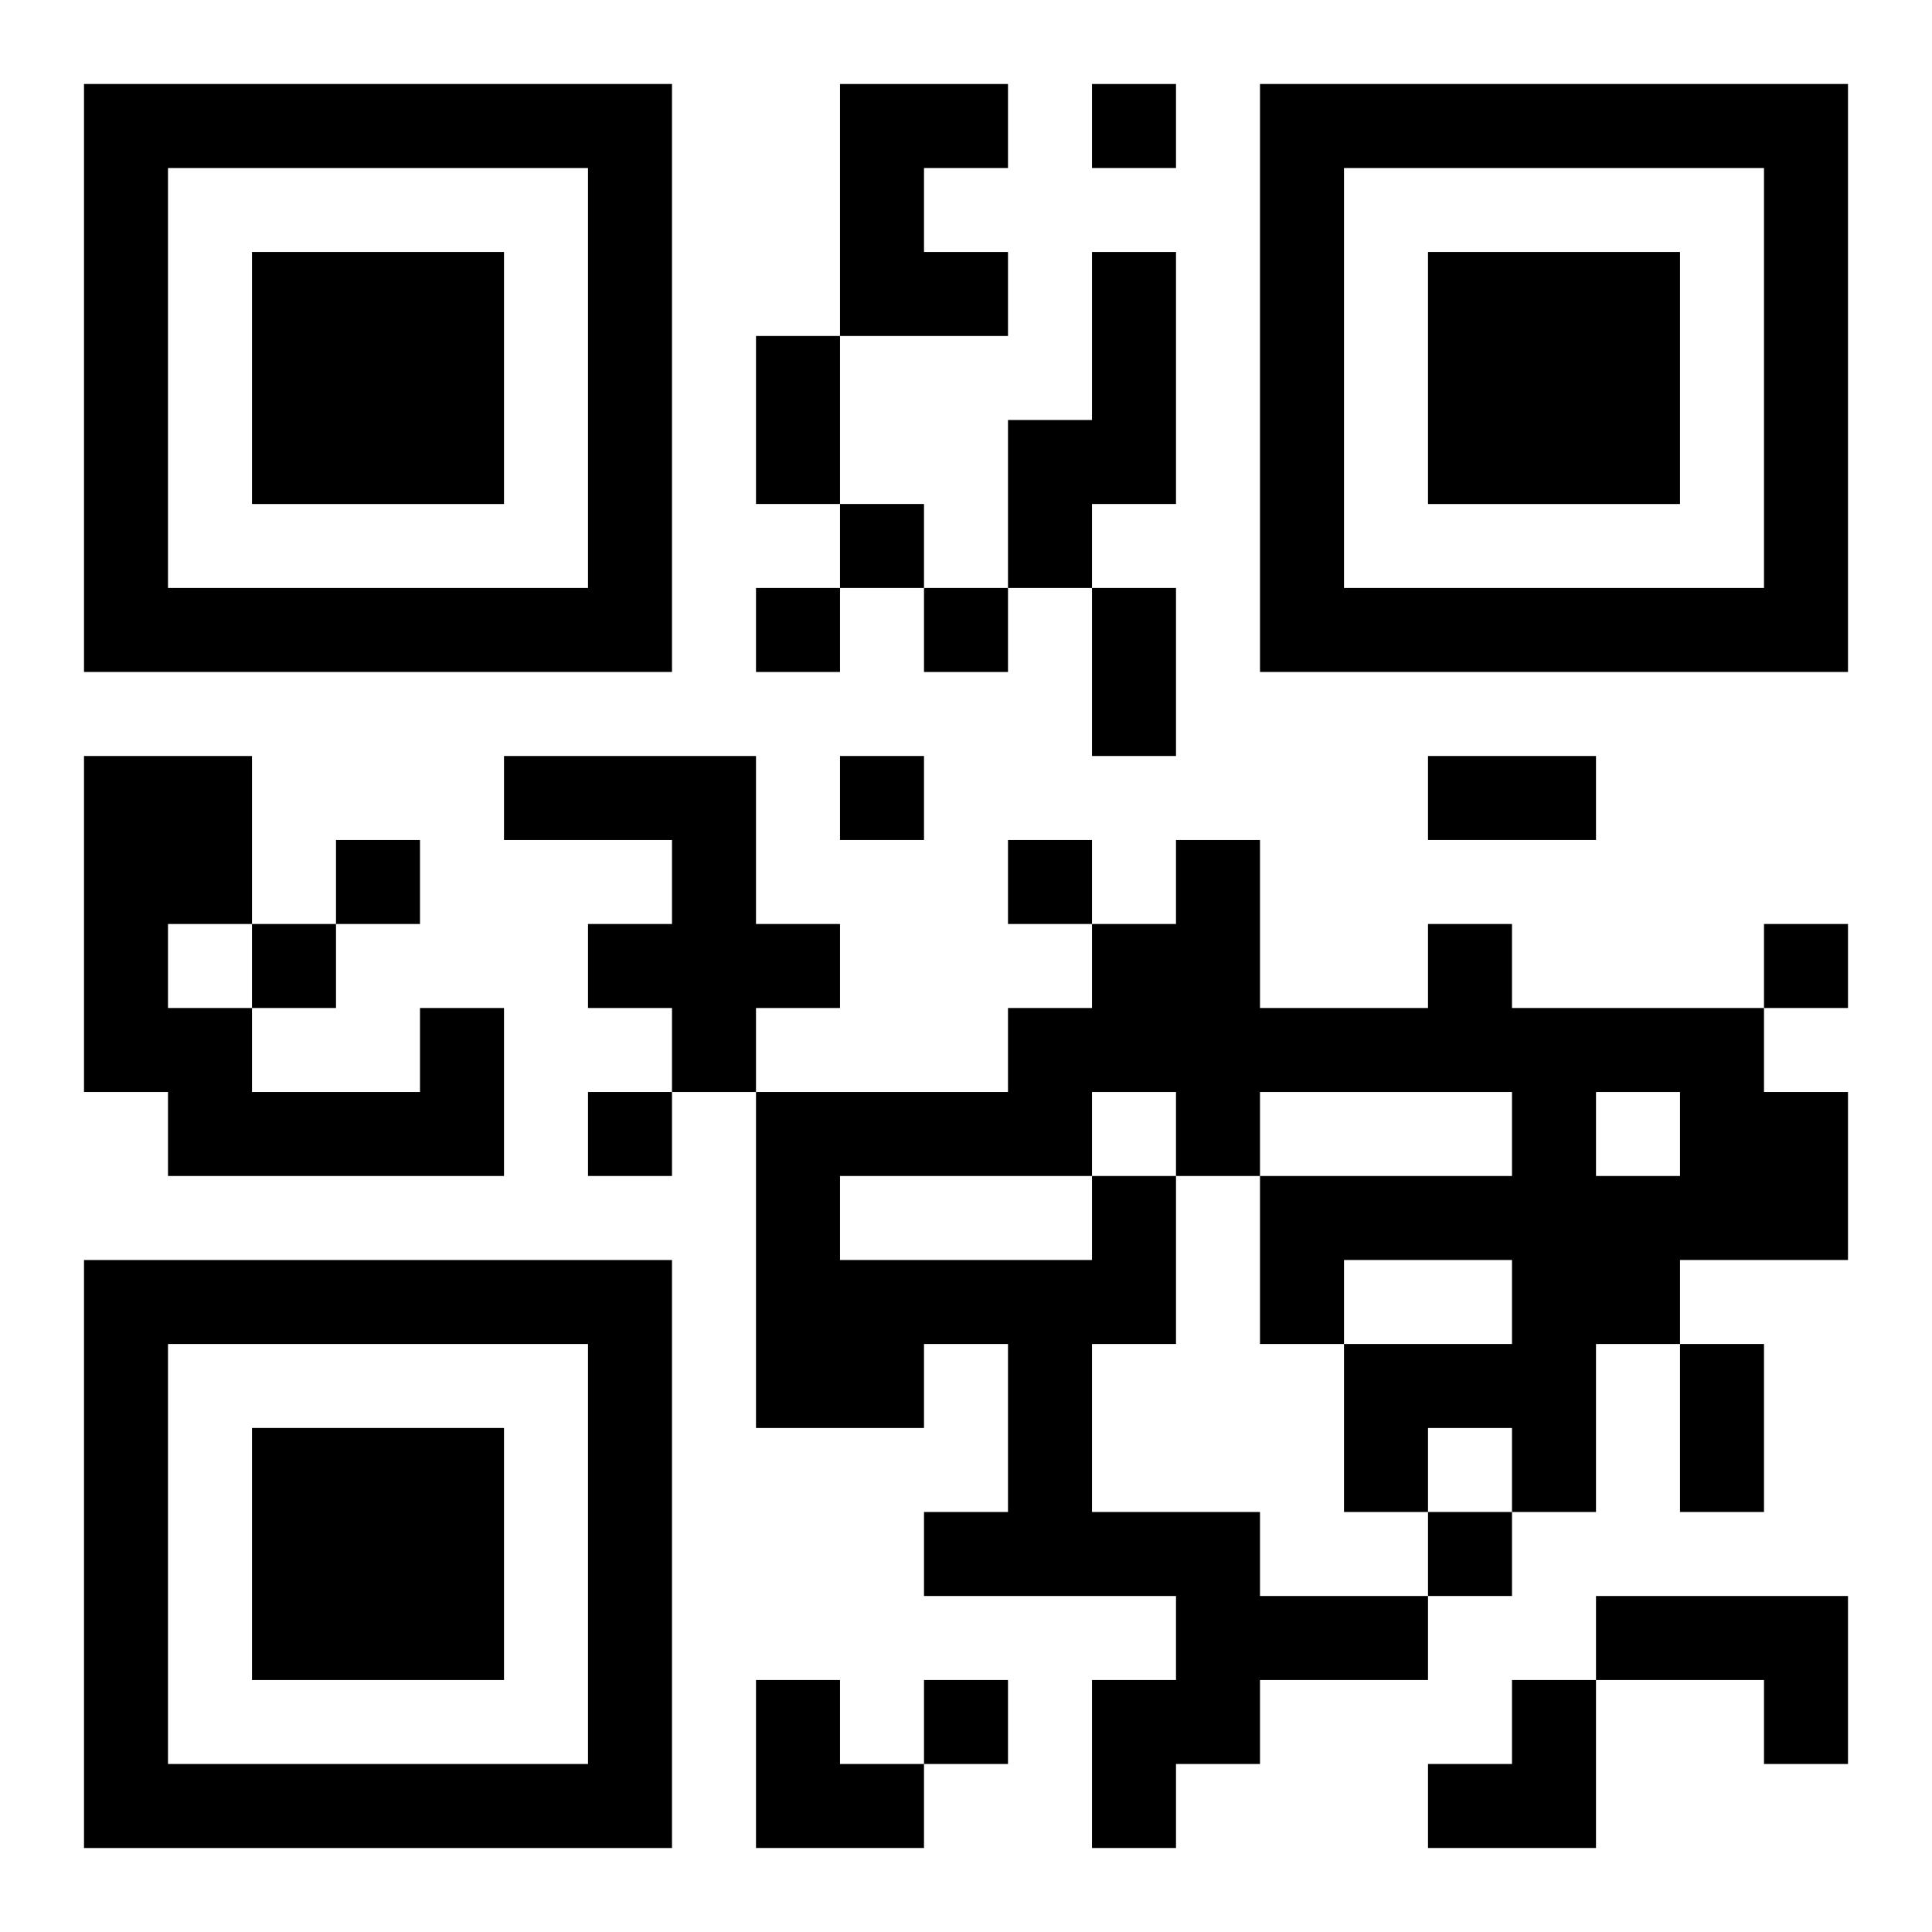 <?xml version="1.0" encoding="UTF-8"?>
<svg width="250" height="250" baseProfile="full" version="1.1" viewBox="-1 -1 23 23" xmlns="http://www.w3.org/2000/svg" xmlns:xlink="http://www.w3.org/1999/xlink"><symbol id="a"><path d="m0 7v7h7v-7h-7zm1 1h5v5h-5v-5zm1 1v3h3v-3h-3z"/></symbol><use y="-7" xlink:href="#a"/><use y="7" xlink:href="#a"/><use x="14" y="-7" xlink:href="#a"/><path d="m9 0h2v1h-1v1h1v1h-2v-3m3 2h1v3h-1v1h-1v-2h1v-2m-7 6h3v2h1v1h-1v1h-1v-1h-1v-1h1v-1h-2v-1m-1 3h1v2h-4v-1h-1v-4h2v2h-1v1h1v1h2v-1m8 2h1v2h-1v2h2v1h2v1h-2v1h-1v1h-1v-2h1v-1h-3v-1h1v-2h-1v1h-2v-4h3v-1h1v-1h1v-1h1v2h2v-1h1v1h3v1h1v2h-2v1h-1v2h-1v-1h-1v1h-1v-2h2v-1h-2v1h-1v-2h3v-1h-3v1h-1v-1h-1v1m6-1v1h1v-1h-1m-9 1v1h3v-1h-3m9 5h3v2h-1v-1h-2v-1m-6-18v1h1v-1h-1m-3 5v1h1v-1h-1m-1 1v1h1v-1h-1m2 0v1h1v-1h-1m-1 2v1h1v-1h-1m-6 1v1h1v-1h-1m8 0v1h1v-1h-1m-9 1v1h1v-1h-1m18 0v1h1v-1h-1m-14 2v1h1v-1h-1m10 5v1h1v-1h-1m-6 2v1h1v-1h-1m-2-16h1v2h-1v-2m4 3h1v2h-1v-2m4 2h2v1h-2v-1m3 7h1v2h-1v-2m-11 4h1v1h1v1h-2zm8 0m1 0h1v2h-2v-1h1z"/></svg>

